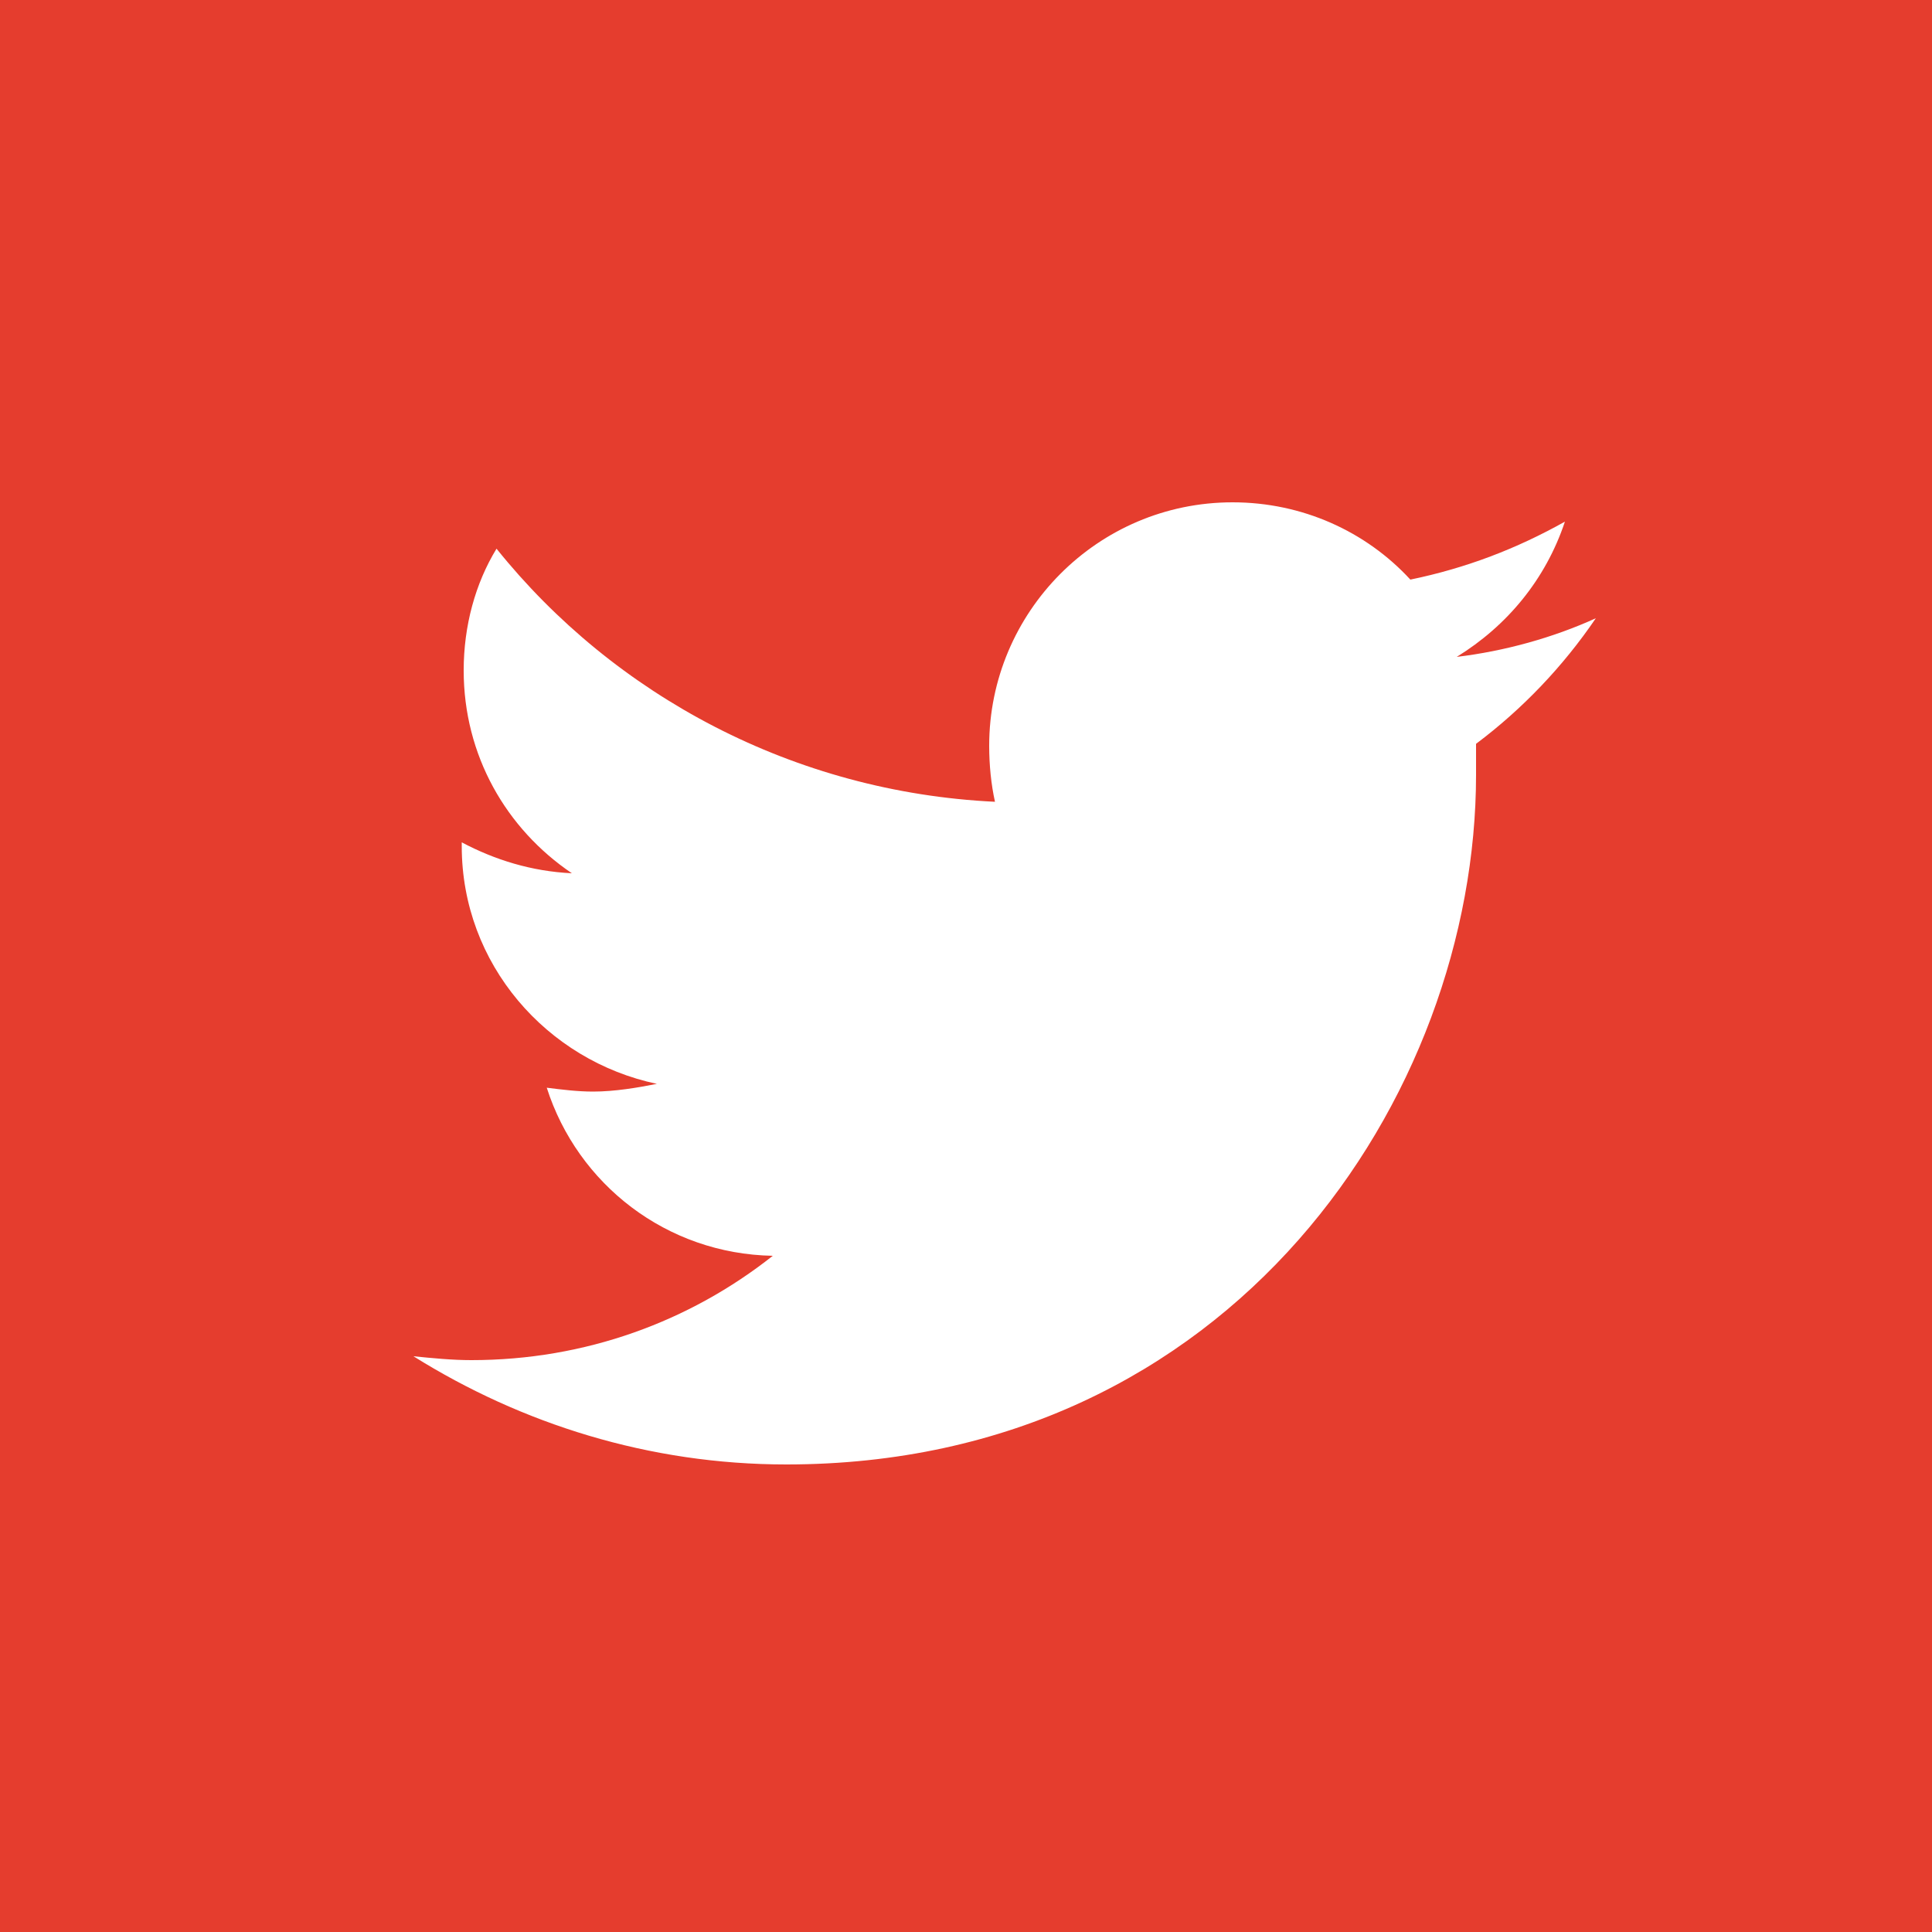 <?xml version="1.0" encoding="UTF-8"?> <!-- Generator: Adobe Illustrator 25.2.1, SVG Export Plug-In . SVG Version: 6.00 Build 0) --> <svg xmlns="http://www.w3.org/2000/svg" xmlns:xlink="http://www.w3.org/1999/xlink" version="1.1" id="Layer_1" x="0px" y="0px" viewBox="0 0 100 100" style="enable-background:new 0 0 100 100;" xml:space="preserve"> <rect style="fill:#E53D2E;" width="100" height="100"></rect> <path style="fill:#FFFFFF;" d="M76.4,38.5c0,0.5,0,1.1,0,1.6c0,16.6-12.6,35.7-35.7,35.7h0h0c-7.1,0-13.7-2.1-19.3-5.6 c1,0.1,2,0.2,3,0.2c5.9,0,11.3-2,15.6-5.4c-5.5-0.1-10.1-3.7-11.7-8.7c0.8,0.1,1.6,0.2,2.4,0.2c1.1,0,2.3-0.2,3.3-0.4 c-5.7-1.2-10.1-6.2-10.1-12.3c0-0.1,0-0.1,0-0.2c1.7,0.9,3.6,1.5,5.7,1.6c-3.4-2.3-5.6-6.1-5.6-10.5c0-2.3,0.6-4.5,1.7-6.3 C31.8,36,41.1,41,51.5,41.5c-0.2-0.9-0.3-1.9-0.3-2.9c0-6.9,5.6-12.6,12.6-12.6c3.6,0,6.9,1.5,9.2,4c2.9-0.6,5.5-1.6,8-3 C80,30,78,32.4,75.4,34c2.5-0.3,5-1,7.2-2C80.9,34.5,78.8,36.7,76.4,38.5z"></path> </svg> 